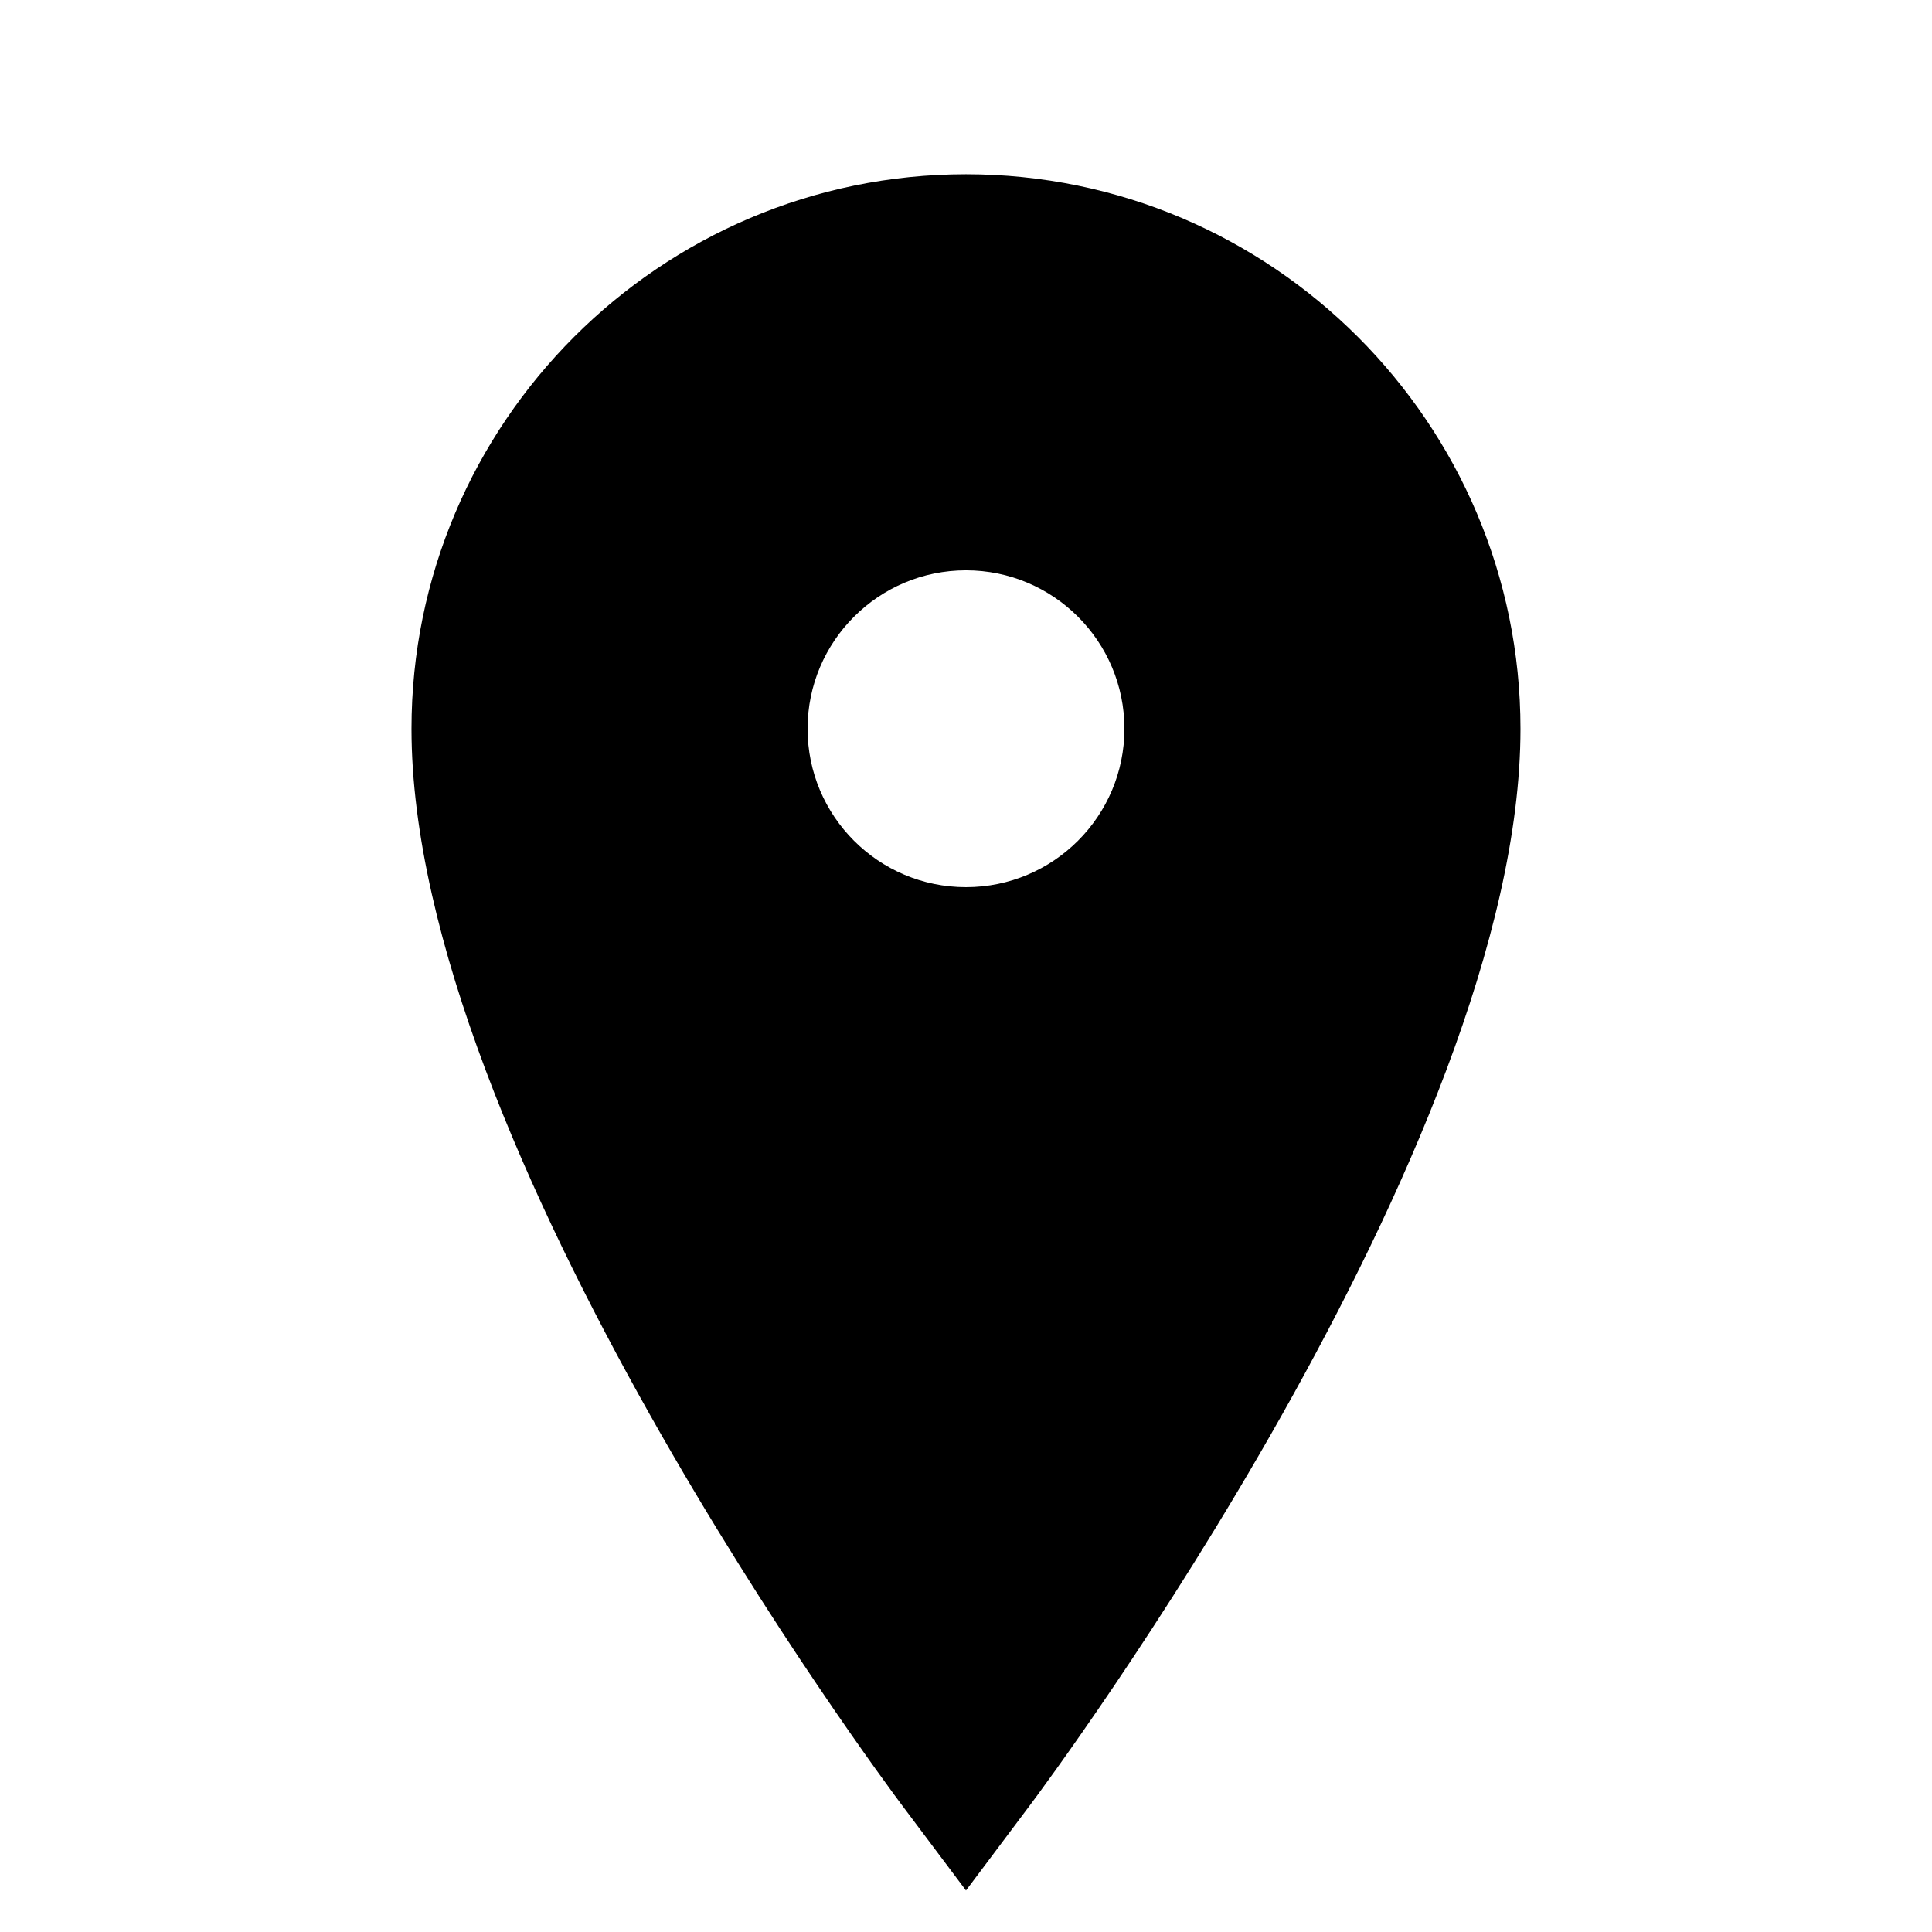 <?xml version="1.0" encoding="UTF-8"?>
<!-- Uploaded to: SVG Repo, www.svgrepo.com, Generator: SVG Repo Mixer Tools -->
<svg fill="#000000" width="800px" height="800px" version="1.1" viewBox="144 144 512 512" xmlns="http://www.w3.org/2000/svg">
 <path d="m400 295.14c23.172 0 41.984 18.809 41.984 41.984s-18.812 41.984-41.984 41.984c-23.176 0-41.984-18.809-41.984-41.984s18.809-41.984 41.984-41.984m0-104.96c-81.012 0-146.95 65.938-146.95 146.95 0 110.69 124.84 278.42 130.15 285.49l16.797 22.379 16.793-22.379c5.309-7.074 130.15-174.8 130.15-285.49 0-81.008-65.934-146.95-146.94-146.95" fill-rule="evenodd"/>
</svg>